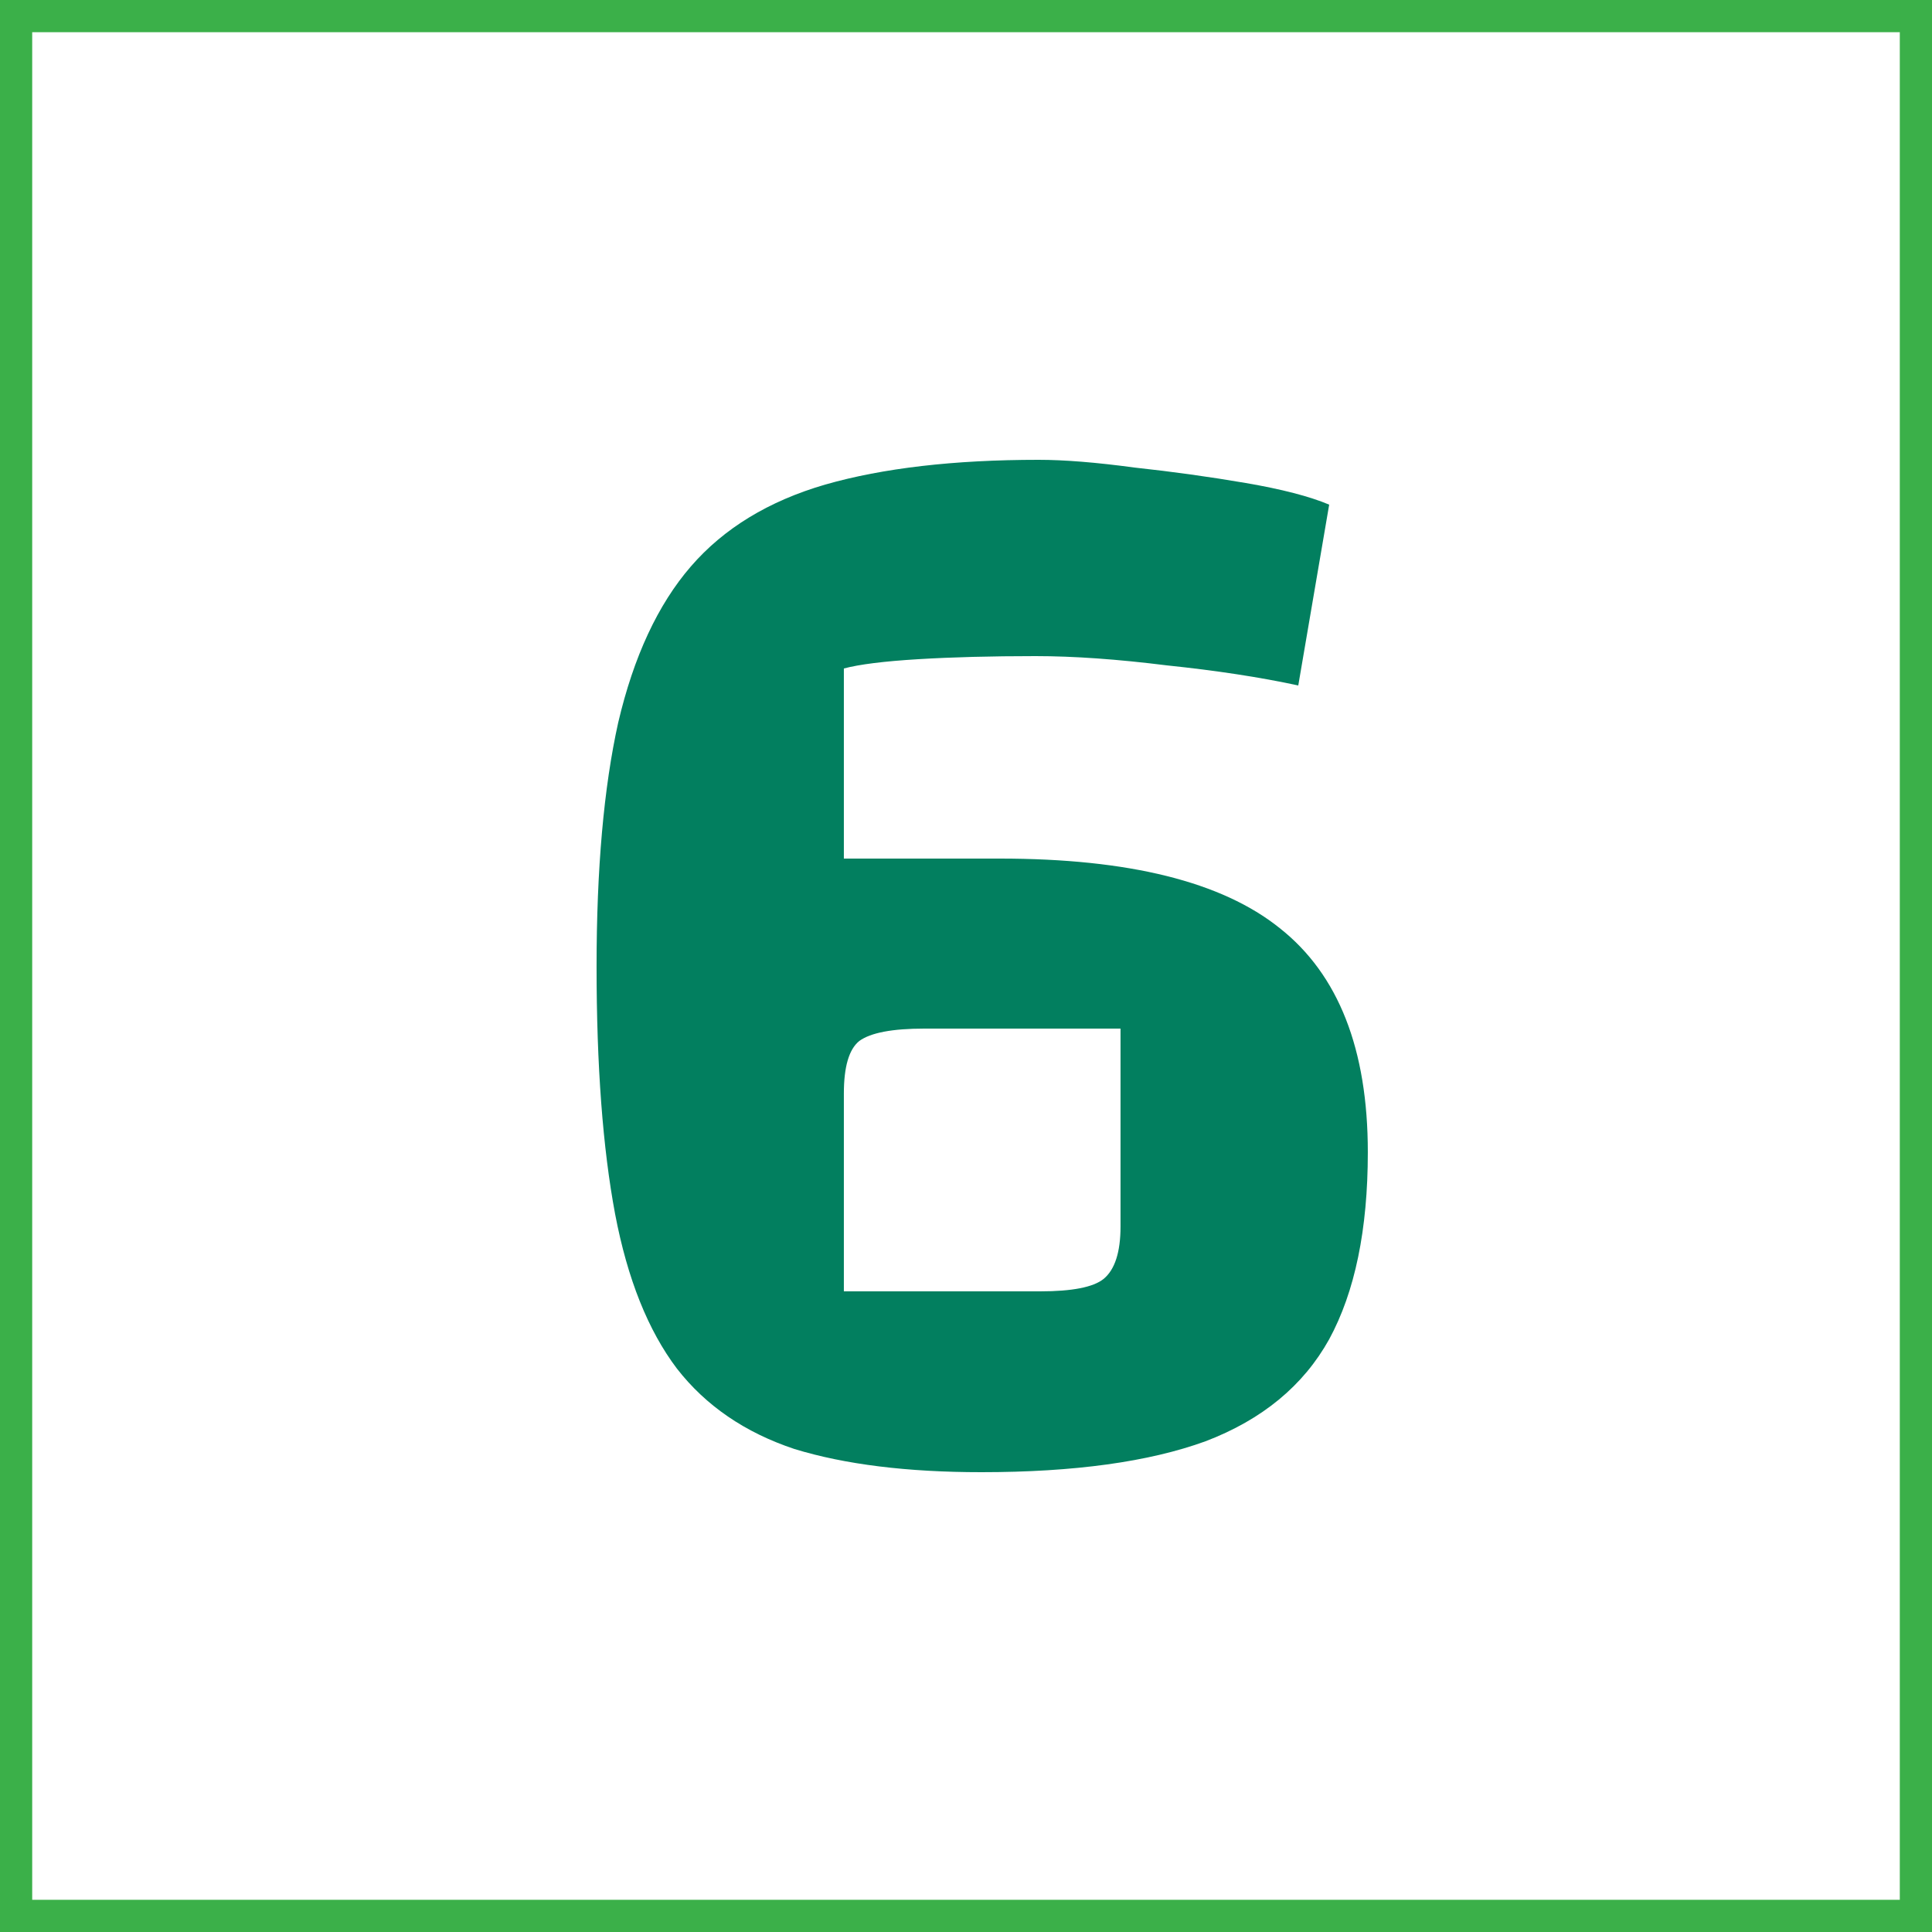 <?xml version="1.0" encoding="UTF-8"?>
<svg xmlns="http://www.w3.org/2000/svg" width="60" height="60" viewBox="0 0 60 60" fill="none">
  <rect x="0" y="0" width="60" height="60" fill="#333333" stroke="none"/>
  <rect x="0.5" y="0.5" width="59" height="59" fill="white" stroke="#3BB049"></rect>
  <path d="M34.799 31.944H28.703C27.711 31.944 27.039 32.072 26.687 32.328C26.367 32.584 26.207 33.128 26.207 33.96V40.104H32.303C33.295 40.104 33.951 39.976 34.271 39.72C34.623 39.432 34.799 38.888 34.799 38.088V31.944ZM42.479 35.784C42.479 38.184 42.079 40.12 41.279 41.592C40.479 43.032 39.199 44.088 37.439 44.76C35.679 45.4 33.359 45.72 30.479 45.72C28.175 45.72 26.239 45.48 24.671 45C23.135 44.488 21.919 43.656 21.023 42.504C20.127 41.32 19.487 39.72 19.103 37.704C18.719 35.656 18.527 33.096 18.527 30.024C18.527 26.984 18.751 24.456 19.199 22.44C19.679 20.392 20.431 18.776 21.455 17.592C22.479 16.408 23.871 15.56 25.631 15.048C27.423 14.536 29.631 14.28 32.255 14.28C33.055 14.28 34.047 14.36 35.231 14.52C36.415 14.648 37.567 14.808 38.687 15C39.807 15.192 40.671 15.416 41.279 15.672L40.319 21.288C39.135 21.032 37.775 20.824 36.239 20.664C34.703 20.472 33.343 20.376 32.159 20.376C30.783 20.376 29.567 20.408 28.511 20.472C27.455 20.536 26.687 20.632 26.207 20.76V26.664H31.055C35.055 26.664 37.951 27.384 39.743 28.824C41.567 30.264 42.479 32.584 42.479 35.784Z" fill="#027F5F"></path>
</svg>
